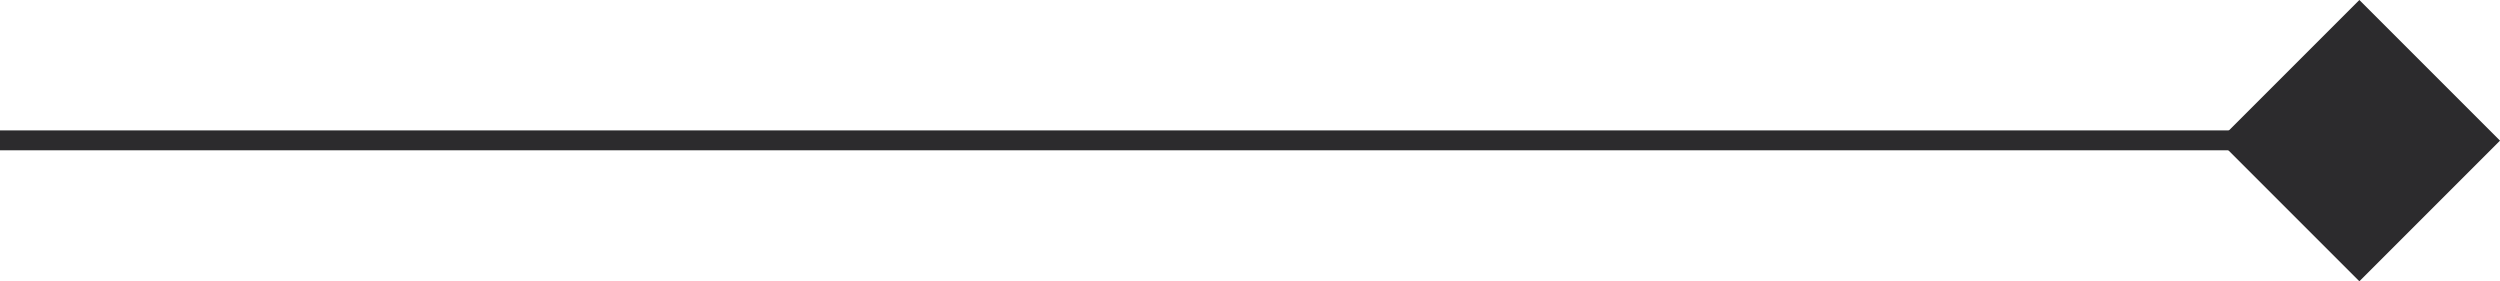 <svg id="Grupo_123" data-name="Grupo 123" xmlns="http://www.w3.org/2000/svg" width="125.689" height="14.142" viewBox="0 0 125.689 14.142">
  <line id="Línea_36" data-name="Línea 36" x1="120.726" transform="translate(0 7.056)" fill="none" stroke="#2c2b2d" stroke-width="1"/>
  <rect id="Rectángulo_79" data-name="Rectángulo 79" width="10" height="10" transform="translate(118.618 14.142) rotate(-135)" fill="#2c2b2d"/>
</svg>
